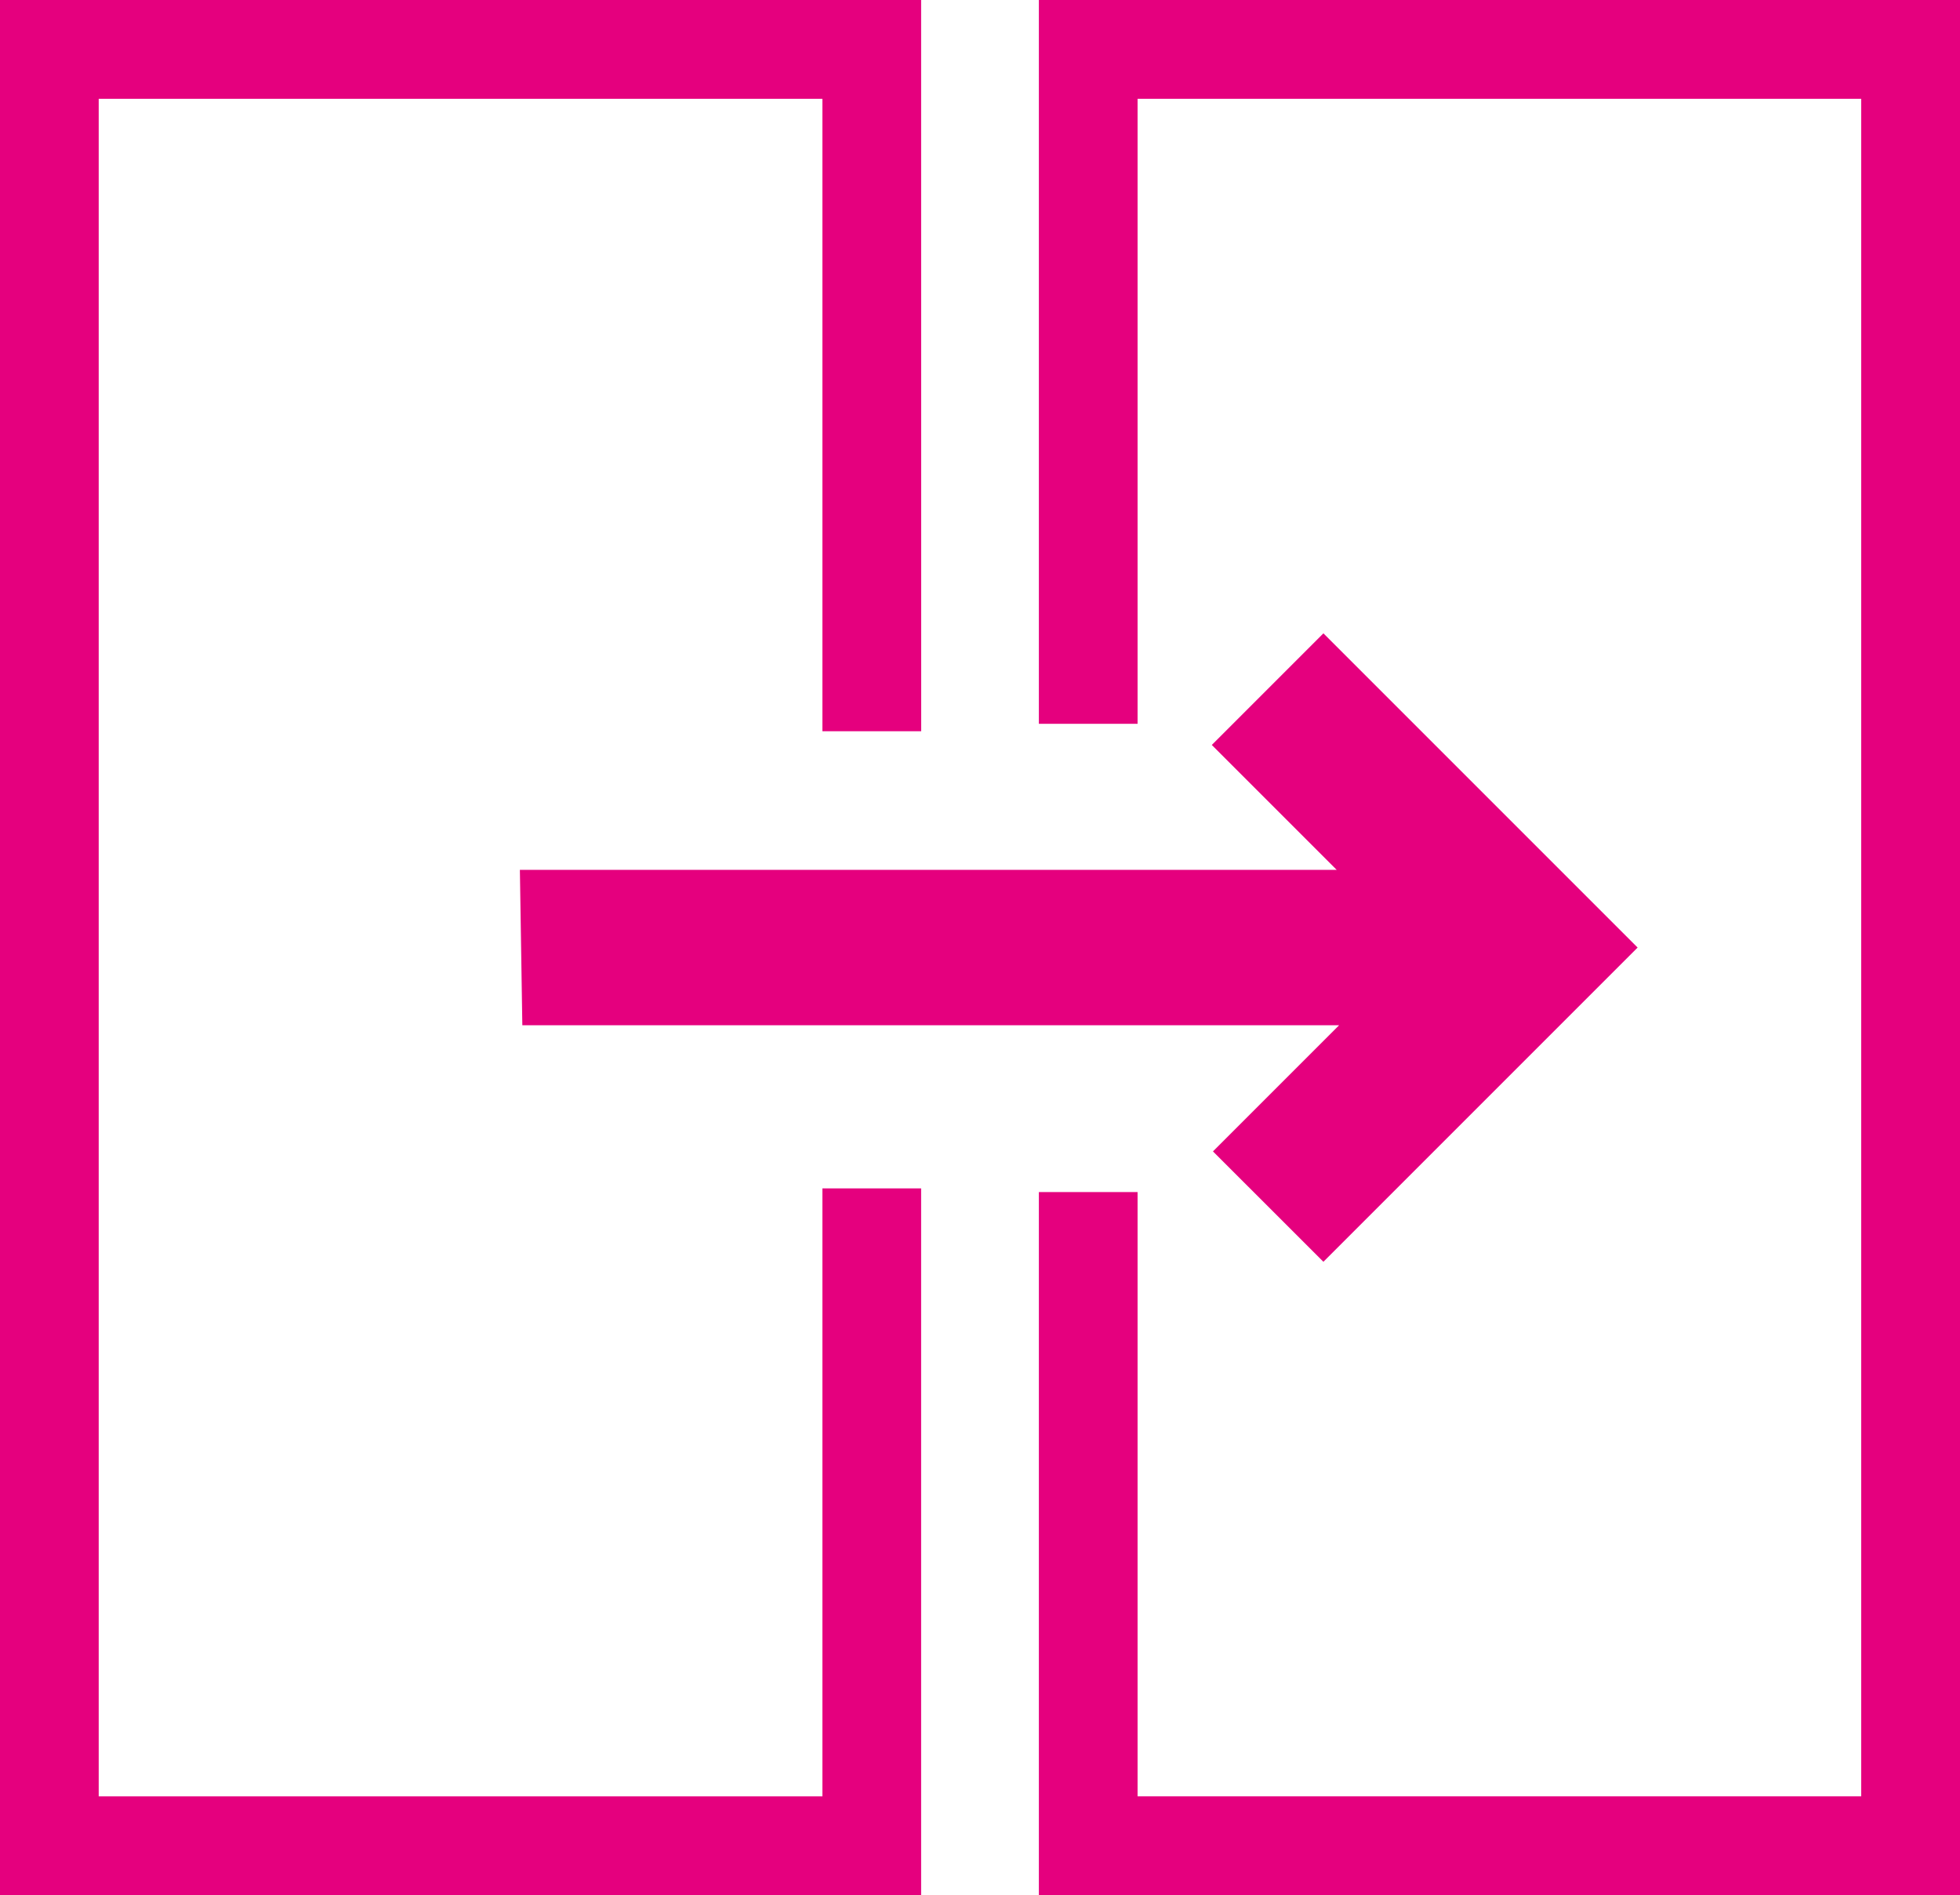 <?xml version="1.0" encoding="UTF-8"?><svg id="Calque_2" xmlns="http://www.w3.org/2000/svg" width="28.732" height="27.78" viewBox="0 0 28.732 27.78"><polygon points="12.056 17.42 12.056 26.332 1.447 26.332 1.447 1.448 12.056 1.448 12.056 10.719 13.504 10.719 13.503 0 0 0 0 27.78 13.503 27.78 13.503 17.42 12.056 17.42 12.056 17.42" fill="#e5007e"/><polygon points="15.229 0 15.229 10.61 16.676 10.61 16.676 1.448 27.284 1.448 27.284 26.332 16.676 26.332 16.676 17.474 15.229 17.474 15.229 27.78 28.732 27.78 28.732 0 15.229 0" fill="#e5007e"/><polygon points="7.657 15.029 19.63 15.029 17.781 16.878 19.4 18.496 24.006 13.89 19.4 9.284 17.764 10.92 19.595 12.751 7.621 12.751 7.657 15.029" fill="#e5007e"/></svg>